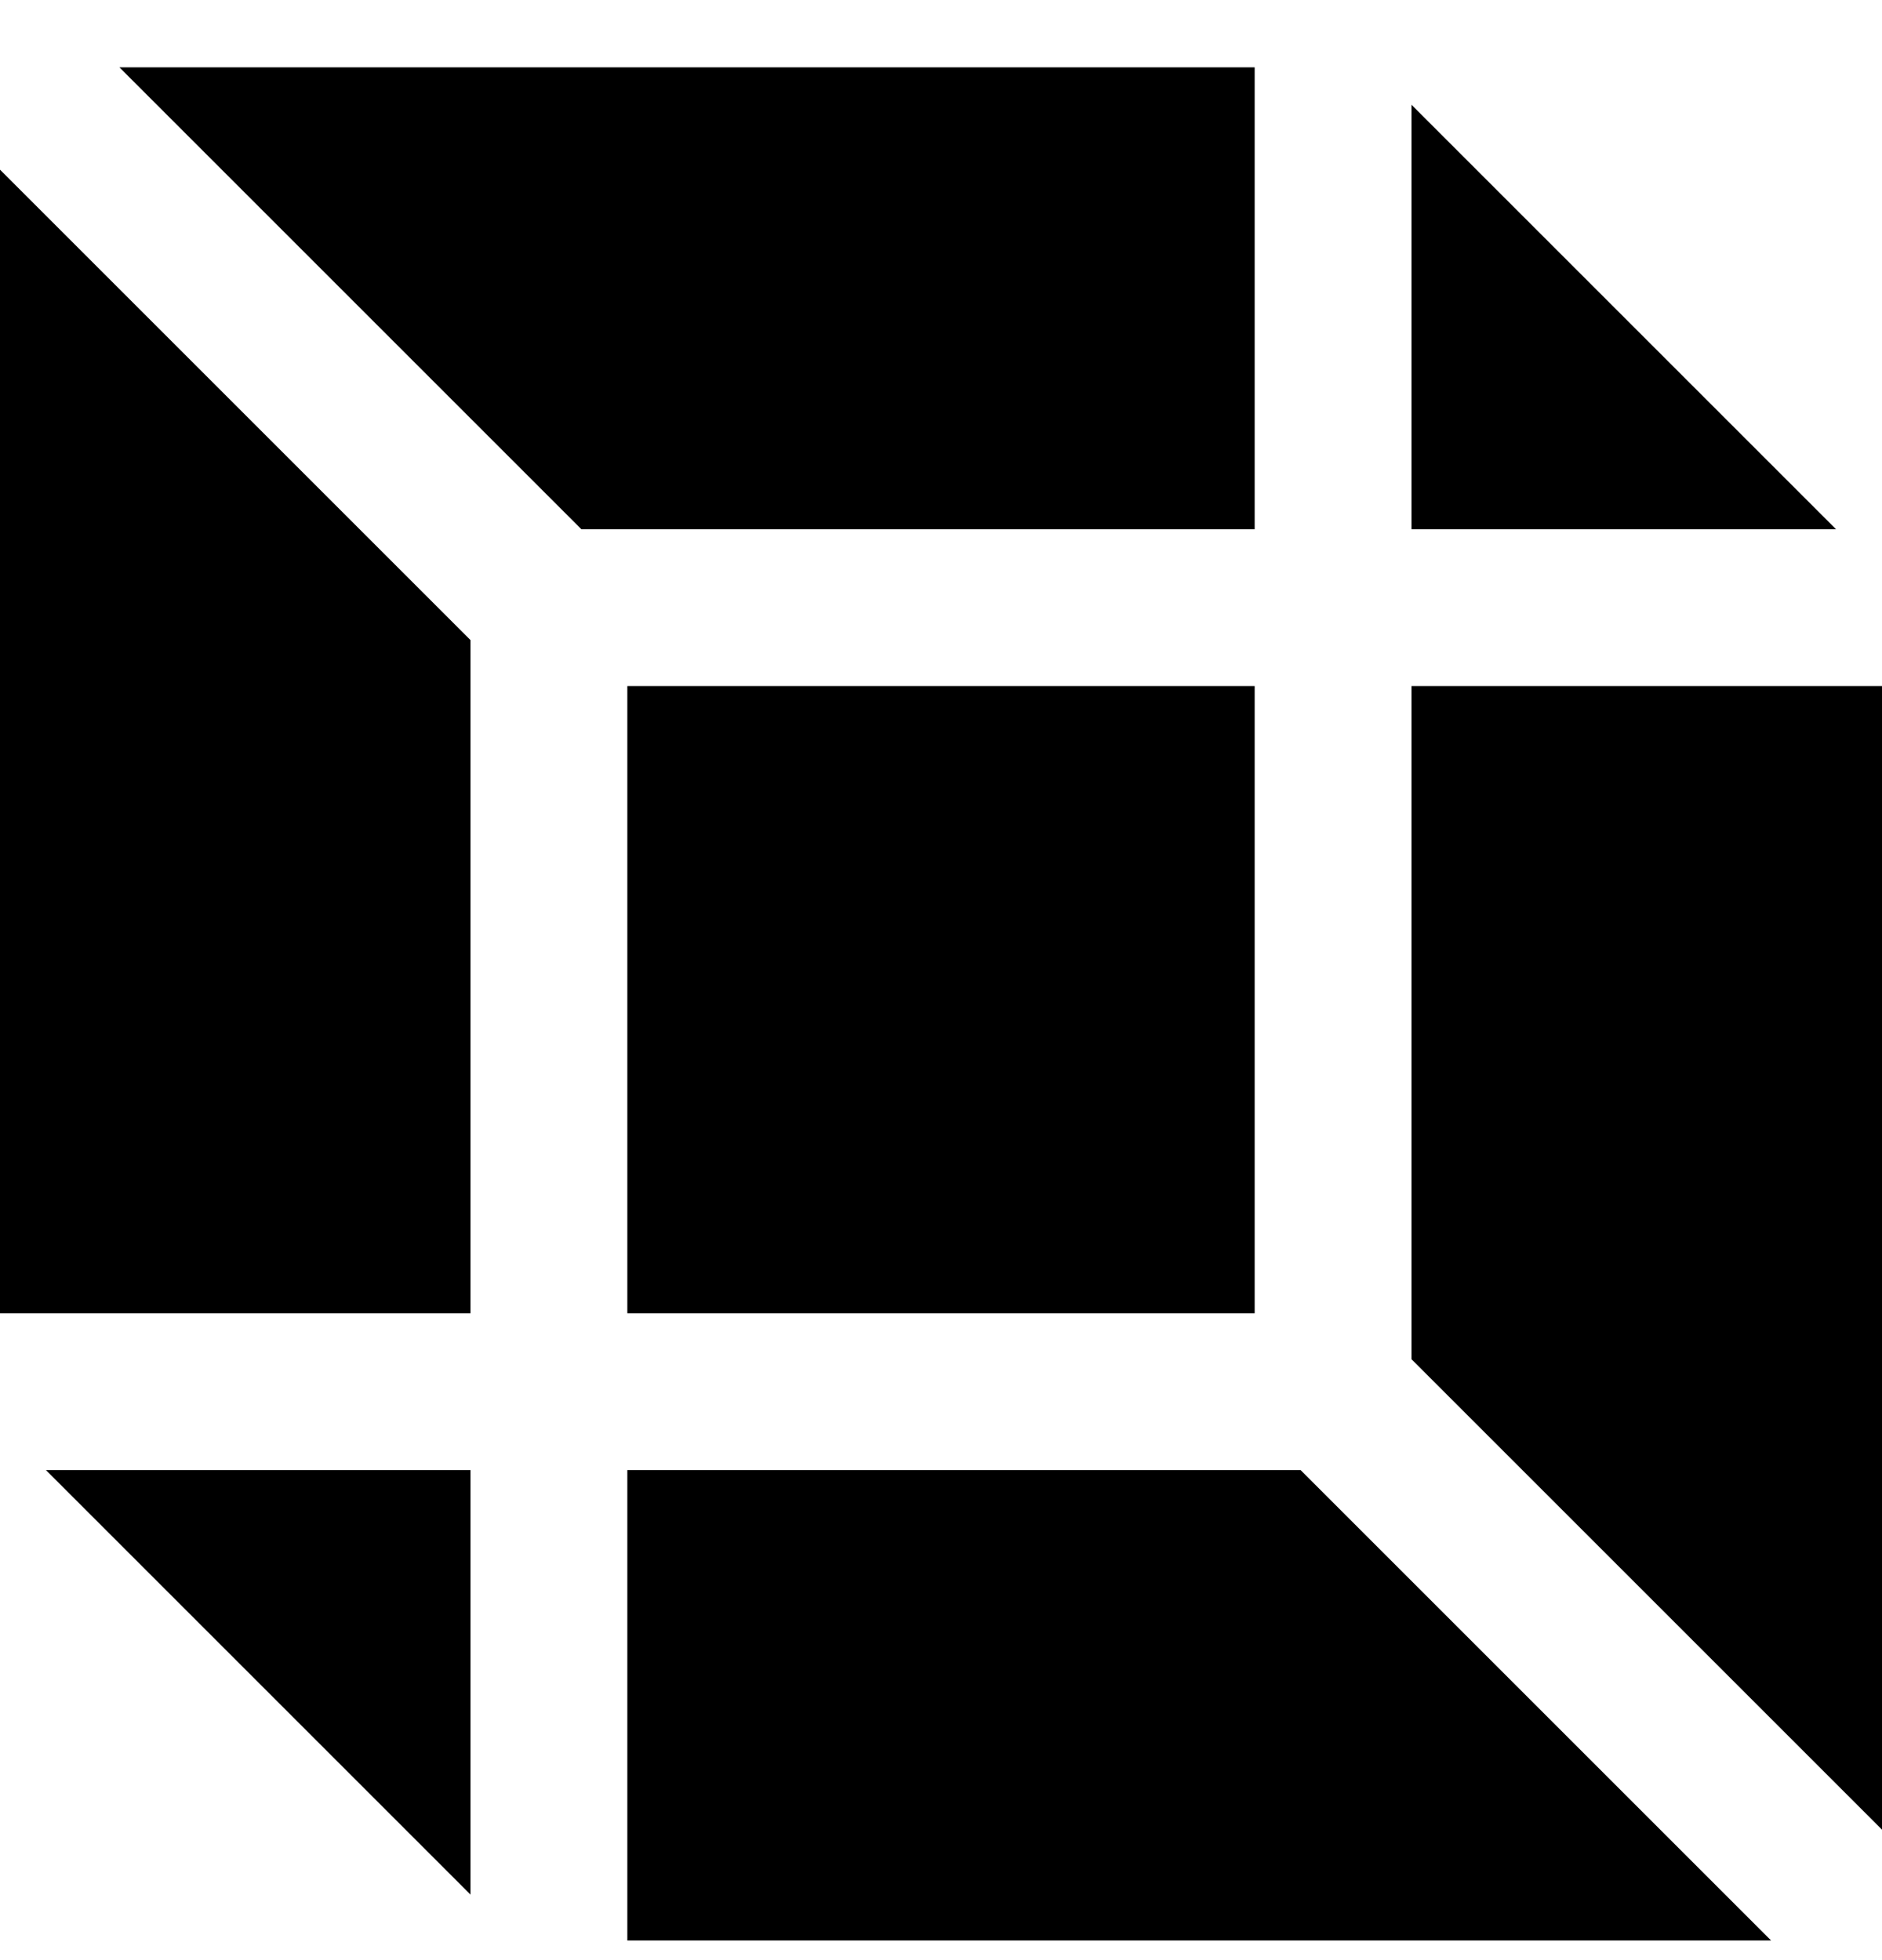<svg width="24" height="25" viewBox="0 0 24 25" fill="none" xmlns="http://www.w3.org/2000/svg">
<g clip-path="url(#clip0_7384_32102)">
<path fill-rule="evenodd" clip-rule="evenodd" d="M16 6.75H7.414L1.414 0.75H16V6.75ZM0 16.75V2.164L6 8.164V16.75H0ZM18 1.336V6.75H23.414L18 1.336ZM16 8.75H8V16.75H16V8.75ZM16.586 18.75H8V24.75H22.586L16.586 18.75ZM24 23.336V8.75H18V17.336L24 23.336ZM6 18.75H0.586L6 24.164V18.75Z" fill="black"/>
</g>
<defs>
<clipPath id="clip0_7384_32102">
<rect width="24" height="24" fill="white" transform="translate(0 0.859)"/>
</clipPath>
</defs>
</svg>
